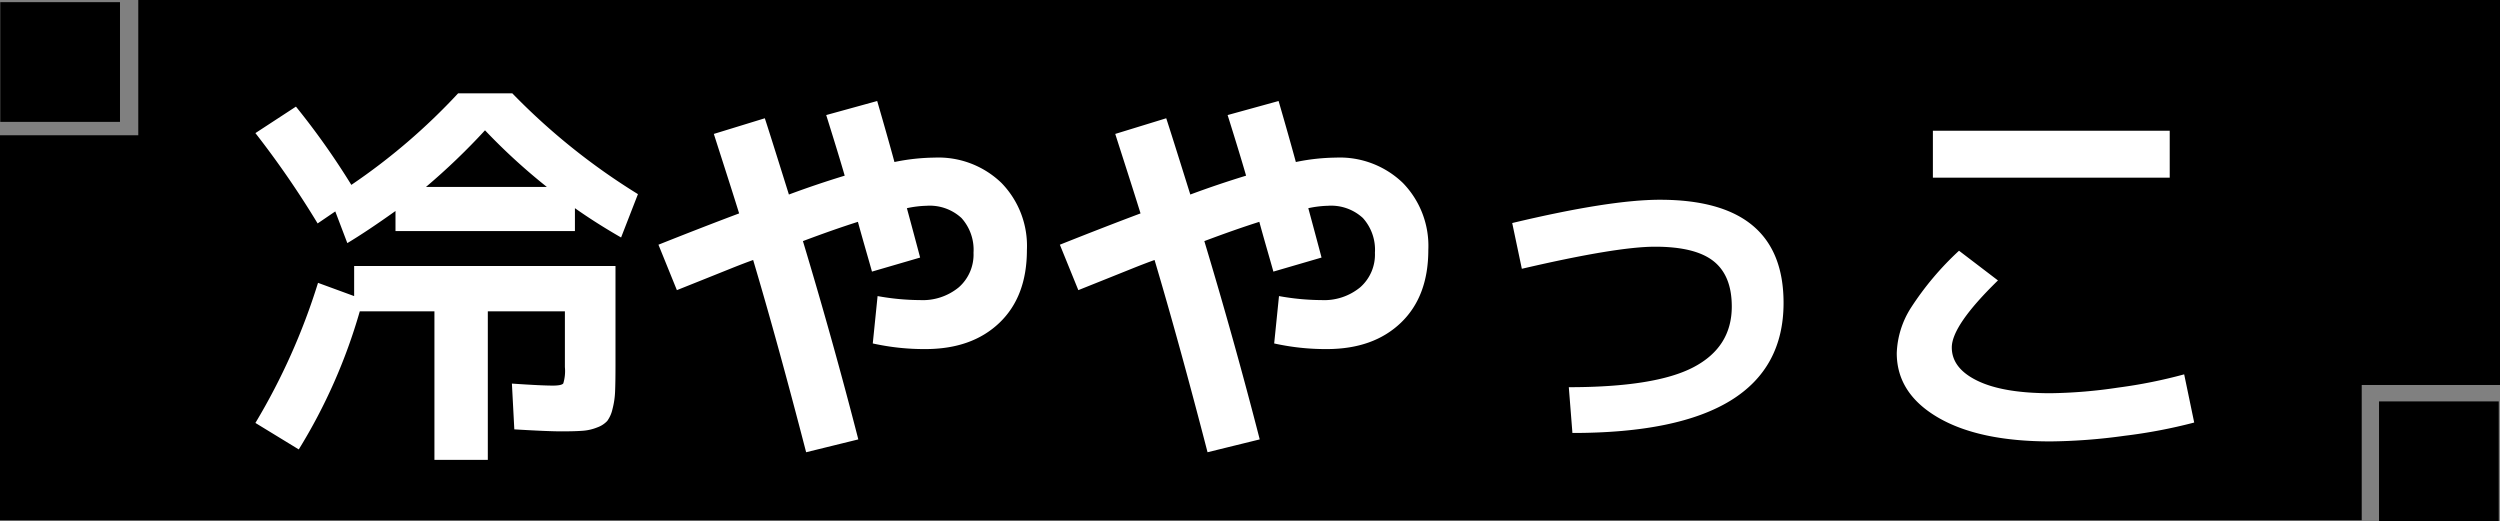 <svg xmlns="http://www.w3.org/2000/svg" width="355" height="74" viewBox="0 0 355 74">
  <rect x="0" y="0" width="355" height="74" fill="#808080" stroke="none"/>
  <g id="グループ_262" data-name="グループ 262" transform="translate(-150 -3919)">
    <g id="グループ_196" data-name="グループ 196" transform="translate(150 3993) rotate(-90)">
      <path id="パス_6686" data-name="パス 6686" d="M19.636,0V19.208H0V73.875H335.364V54.668H355V0Z" transform="translate(74) rotate(90)"/>
      <rect id="長方形_135" data-name="長方形 135" width="17" height="17" transform="translate(17 337.823) rotate(90)"/>
      <rect id="長方形_136" data-name="長方形 136" width="17" height="17" transform="translate(73.694 0.038) rotate(90)"/>
    </g>
    <path id="パス_7116" data-name="パス 7116" d="M-99.351-33.459a85.8,85.8,0,0,1-8.778-8.037,93.014,93.014,0,0,1-8.379,8.037Zm-27.36,11.229H-89.6V-8.094q0,2.337-.057,3.676a11.557,11.557,0,0,1-.37,2.508,4.524,4.524,0,0,1-.741,1.681,3.554,3.554,0,0,1-1.4.912,6.8,6.8,0,0,1-2.08.485q-1.112.085-2.993.086-2,0-6.726-.285l-.342-6.5q4.161.285,5.814.285,1.254,0,1.482-.313a6.055,6.055,0,0,0,.228-2.309v-7.923H-107.73V5.3h-7.581v-21.09h-10.6a78.5,78.5,0,0,1-8.664,19.608L-140.733.057a91.23,91.23,0,0,0,8.892-19.893l5.13,1.881Zm-5.187-6.042A131.288,131.288,0,0,0-140.733-41.1l5.757-3.762a106.575,106.575,0,0,1,7.866,11.115,87.921,87.921,0,0,0,15.162-13h7.695A92.441,92.441,0,0,0-86.412-32.433l-2.394,6.156q-3.477-1.995-6.555-4.161v3.249H-120.84v-2.85q-3.99,2.85-6.84,4.56l-1.71-4.5Zm72.219-15.39,7.239-1.995q1.539,5.3,2.451,8.664a29.293,29.293,0,0,1,5.7-.627,12.889,12.889,0,0,1,9.49,3.591,12.811,12.811,0,0,1,3.62,9.519q0,6.612-3.9,10.345T-45.6-10.431a33.823,33.823,0,0,1-7.467-.8l.684-6.726a34.429,34.429,0,0,0,6.042.57,8.042,8.042,0,0,0,5.5-1.824,6.191,6.191,0,0,0,2.081-4.9,6.735,6.735,0,0,0-1.71-4.931,6.65,6.65,0,0,0-4.959-1.738,14.863,14.863,0,0,0-2.793.342q.342,1.254.969,3.591t.912,3.42l-6.84,1.995q-.057-.228-.826-2.907T-55.176-28.5q-3.42,1.083-7.809,2.736,4.275,14.193,7.866,28.158l-7.41,1.824q-4.047-15.618-7.524-27.3-1.425.513-3.135,1.2l-3.99,1.6-3.705,1.482L-83.5-25.251q6.441-2.565,11.457-4.446-.513-1.653-1.112-3.534t-1.34-4.19q-.741-2.308-1.14-3.562l7.239-2.223q.57,1.71,3.42,10.83,3.819-1.425,7.923-2.679Q-57.855-37.848-59.679-43.662Zm57,0L4.56-45.657q1.539,5.3,2.451,8.664a29.293,29.293,0,0,1,5.7-.627,12.889,12.889,0,0,1,9.49,3.591,12.811,12.811,0,0,1,3.62,9.519q0,6.612-3.9,10.345T11.4-10.431a33.823,33.823,0,0,1-7.467-.8l.684-6.726a34.429,34.429,0,0,0,6.042.57,8.042,8.042,0,0,0,5.5-1.824,6.191,6.191,0,0,0,2.081-4.9,6.735,6.735,0,0,0-1.71-4.931,6.65,6.65,0,0,0-4.959-1.738,14.863,14.863,0,0,0-2.793.342q.342,1.254.969,3.591t.912,3.42l-6.84,1.995q-.057-.228-.826-2.907T1.824-28.5q-3.42,1.083-7.809,2.736Q-1.71-11.571,1.881,2.394l-7.41,1.824q-4.047-15.618-7.524-27.3-1.425.513-3.135,1.2l-3.99,1.6-3.7,1.482L-26.5-25.251q6.441-2.565,11.457-4.446-.513-1.653-1.112-3.534t-1.34-4.19q-.741-2.308-1.14-3.562l7.239-2.223q.57,1.71,3.42,10.83Q-4.161-33.8-.057-35.055-.855-37.848-2.679-43.662ZM37.734-28.329q13.851-3.306,20.976-3.306,17.556,0,17.556,14.649,0,18.468-29.982,18.468l-.513-6.5q12.312,0,17.727-2.85t5.415-8.607q0-4.389-2.593-6.441t-8.294-2.052q-5.472,0-18.924,3.135ZM97.47-34.77v-6.669H131.1v6.669ZM92.34-9.861a12.728,12.728,0,0,1,2-6.413,42.2,42.2,0,0,1,6.84-8.123l5.529,4.218q-6.555,6.384-6.555,9.519,0,2.964,3.648,4.731t10.374,1.767a69.833,69.833,0,0,0,9.6-.8,70.51,70.51,0,0,0,9.377-1.881L134.577,0a73.9,73.9,0,0,1-9.889,1.881,81.255,81.255,0,0,1-10.516.8q-10.2,0-16.017-3.42T92.34-9.861Z" transform="translate(327 3979)" fill="#fff"/>
  </g>
</svg>
